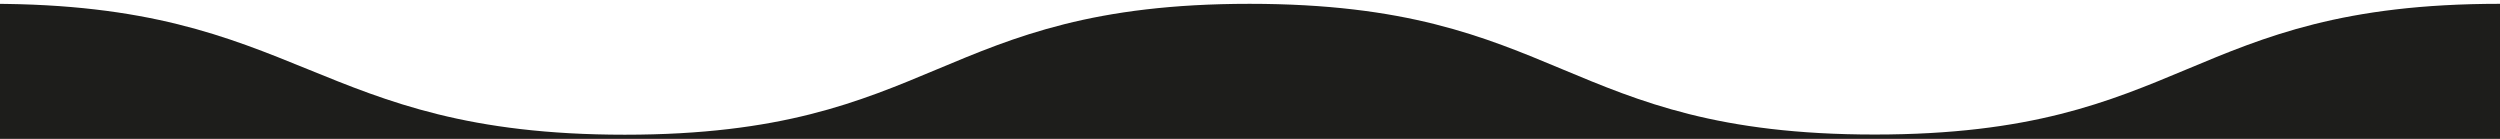 <?xml version="1.0" encoding="utf-8"?>
<!-- Generator: Adobe Illustrator 25.4.1, SVG Export Plug-In . SVG Version: 6.00 Build 0)  -->
<svg version="1.1" id="Vrstva_1" xmlns="http://www.w3.org/2000/svg" xmlns:xlink="http://www.w3.org/1999/xlink" x="0px" y="0px"
	 viewBox="0 0 1440.1 80" style="enable-background:new 0 0 1440.1 80;" xml:space="preserve">
<style type="text/css">
	.st0{fill:#1D1D1B;}
</style>
<g id="Vrstva_2_00000132771312228895573170000011531886532315676056_">
	<g id="Vrstva_1-2">
		<path class="st0" d="M1447.9,86.2l-0.1-84h-8c-180,0-179.9,75.3-359.9,75.3S899.8,2.2,719.8,2.2S539.9,77.6,359.9,77.6
			S174.8,2.2-5.2,2.2l0.1,84H1447.9z"/>
	</g>
</g>
</svg>
